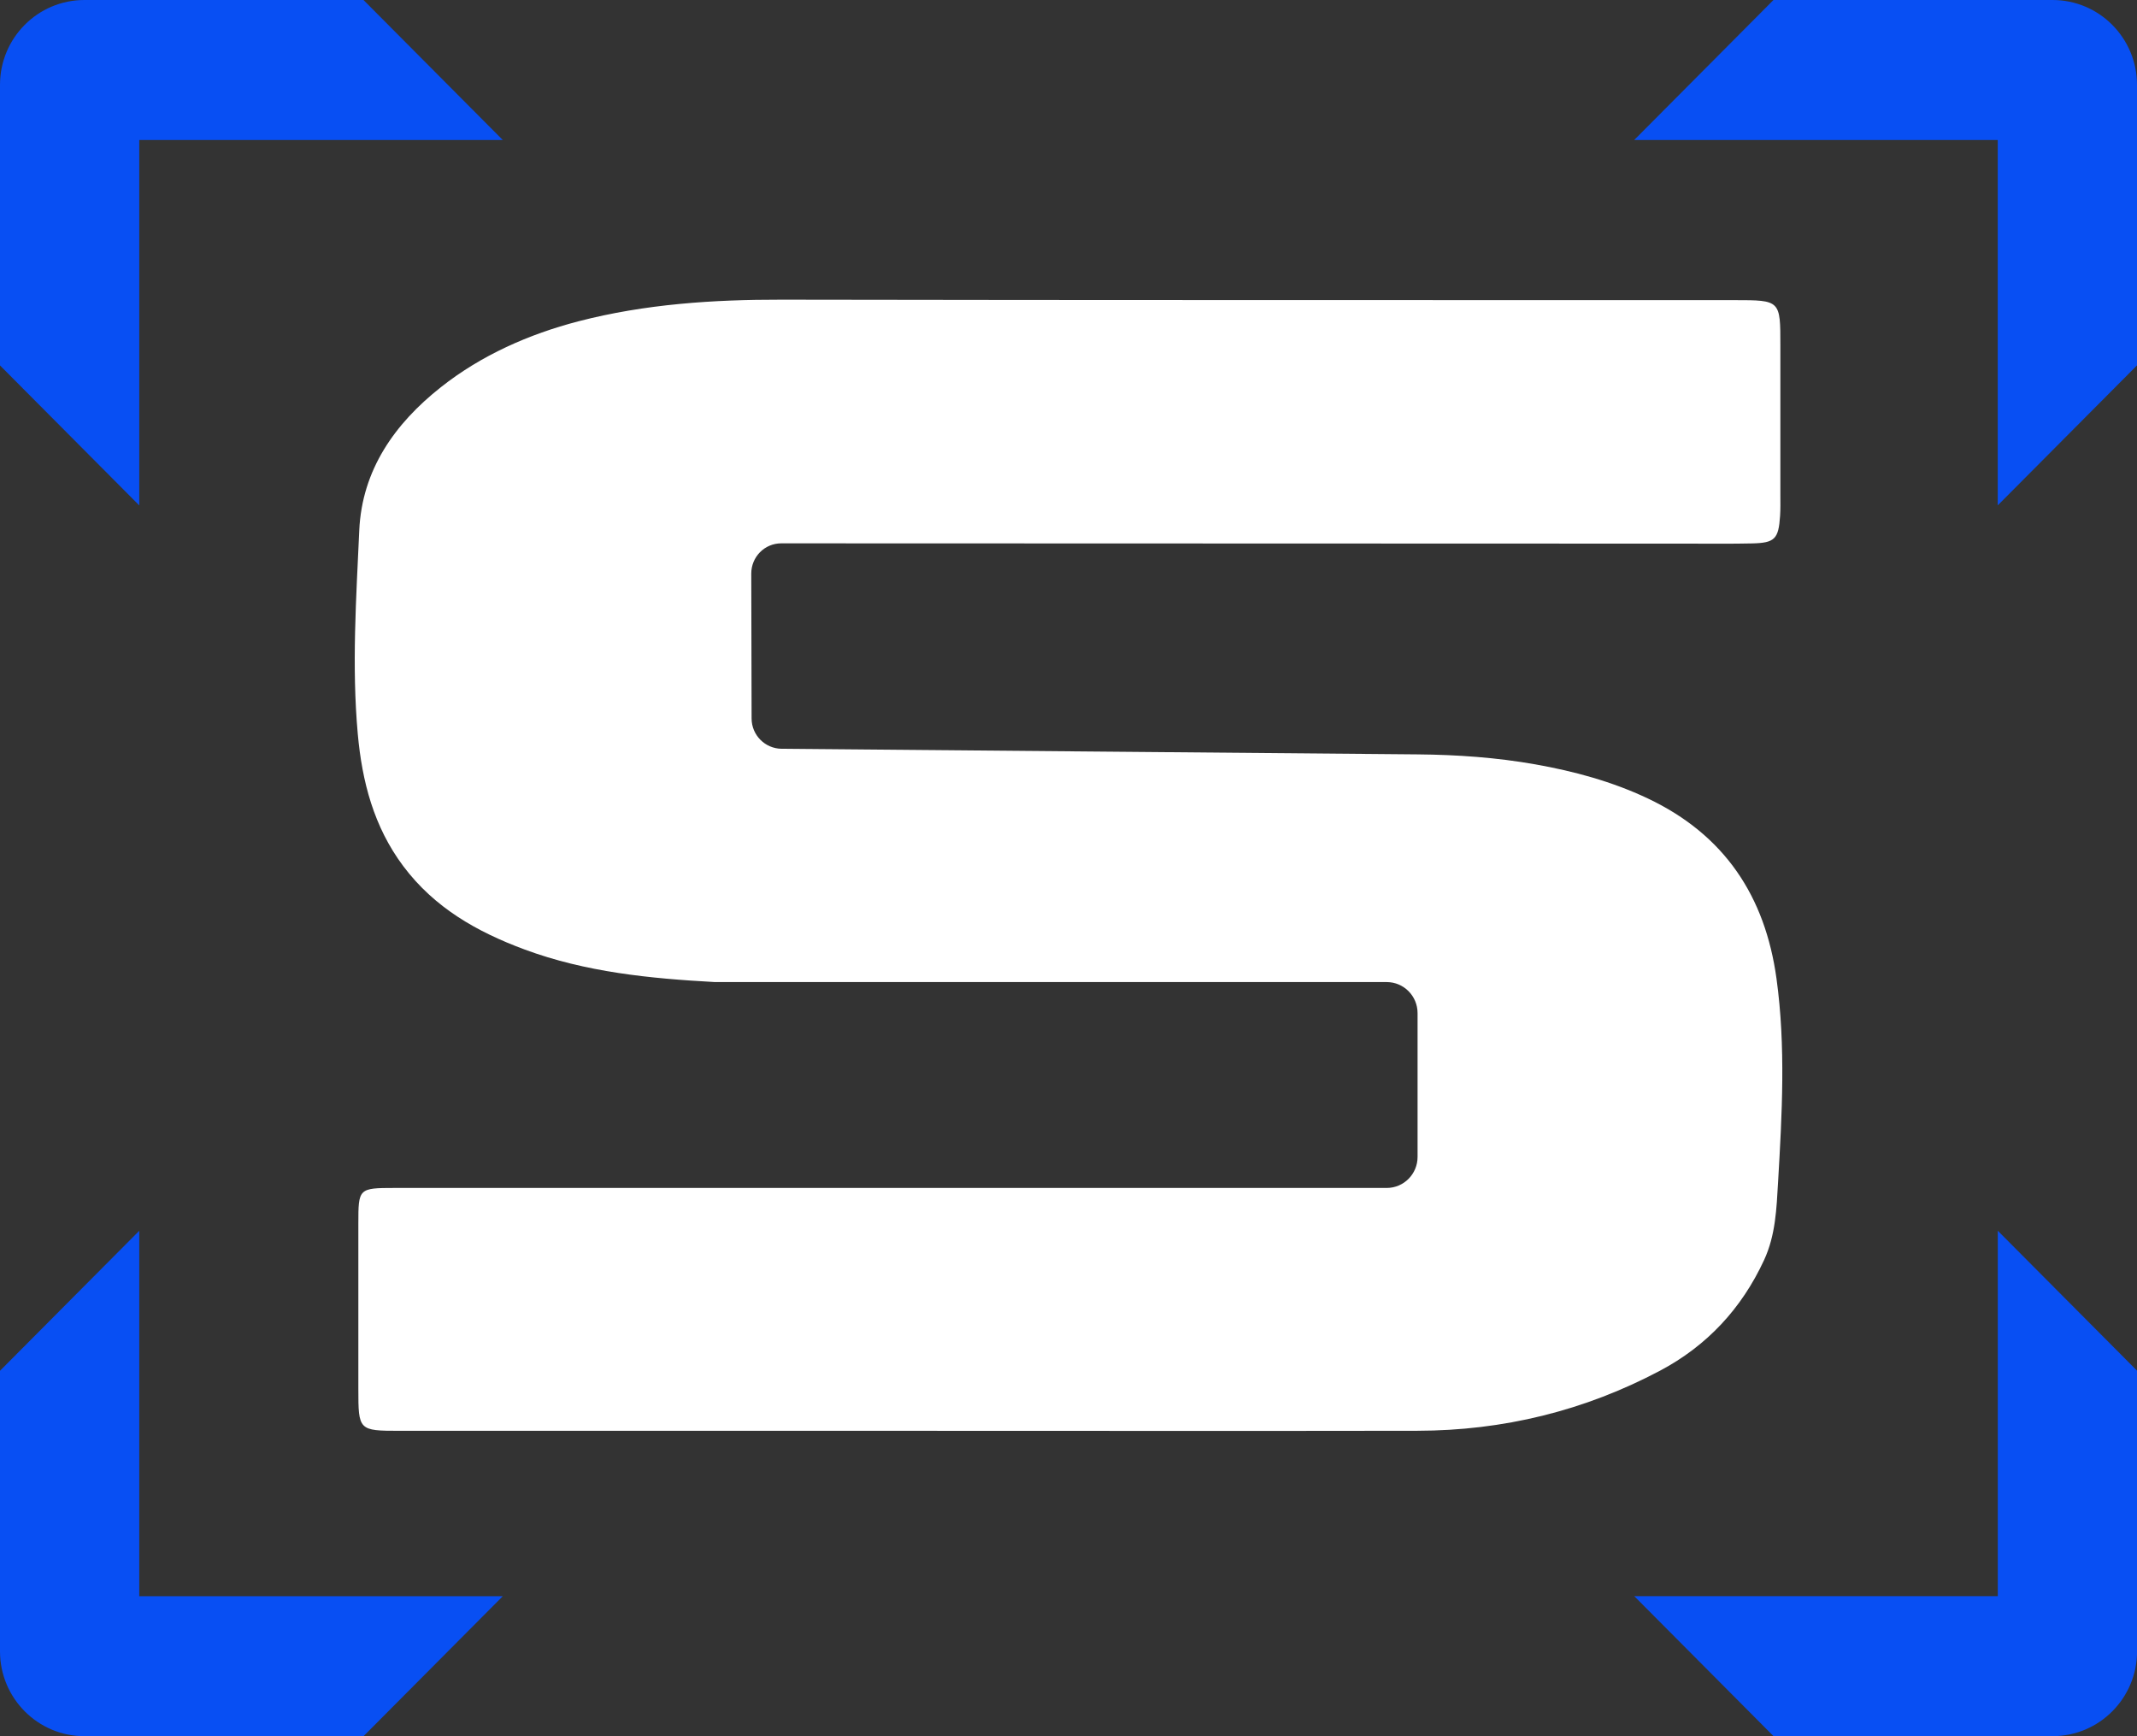 <svg width="96" height="78" viewBox="0 0 96 78" fill="none" xmlns="http://www.w3.org/2000/svg">
<rect x="0" y="0" width="96" height="78" fill="#333333" stroke="none"/>
<g clip-path="url(#clip0_246_2249)">
<path d="M62.287 44.118H32.085C29.195 43.959 26.315 43.676 23.565 42.656C21.43 41.865 19.516 40.781 18.116 38.911C16.791 37.142 16.266 35.113 16.072 32.97C15.798 29.922 16.002 26.871 16.139 23.83C16.261 21.11 17.736 19.029 19.808 17.393C21.619 15.96 23.759 15.013 25.992 14.433C28.98 13.658 32.044 13.458 35.104 13.463C49.379 13.489 63.653 13.479 77.927 13.484C79.981 13.484 79.981 13.489 79.979 15.528C79.979 17.77 79.979 20.01 79.979 22.252C79.979 22.561 79.987 22.871 79.966 23.178C79.899 24.213 79.728 24.39 78.716 24.413C77.79 24.434 76.864 24.423 75.938 24.423C62.959 24.418 48.191 24.413 35.094 24.41C34.346 24.41 33.746 25.022 33.749 25.773L33.764 32.276C33.764 33.025 34.367 33.631 35.112 33.639L63.697 33.891C65.467 33.907 67.236 34.031 68.98 34.341C70.706 34.648 72.401 35.103 74.023 35.87C77.469 37.501 79.296 40.263 79.806 43.97C80.225 47.01 80.054 50.058 79.876 53.104C79.806 54.301 79.767 55.484 79.247 56.61C78.235 58.795 76.675 60.465 74.569 61.581C71.169 63.383 67.518 64.273 63.669 64.278C56.106 64.291 48.546 64.28 40.983 64.28C33.306 64.28 25.627 64.28 17.951 64.28C16.111 64.28 16.098 64.26 16.098 62.392C16.098 59.919 16.098 57.448 16.098 54.974C16.098 53.393 16.108 53.369 17.725 53.369H62.295C63.06 53.369 63.681 52.745 63.681 51.975V45.514C63.681 44.745 63.06 44.12 62.295 44.12L62.287 44.118Z" fill="white"/>
<path d="M89.744 6.289V22.704L96 16.415V3.813C96 1.709 94.303 0 92.207 0H79.669L73.413 6.289H89.742H89.744Z" fill="#084FF3"/>
<path d="M6.256 6.289H22.585L16.329 0H3.793C1.697 0 0 1.706 0 3.813V16.417L6.256 22.706V6.289Z" fill="#084FF3"/>
<path d="M6.256 71.708V55.293L0 61.582V74.186C0 76.29 1.697 77.999 3.793 77.999H16.331L22.587 71.71H6.256V71.708Z" fill="#084FF3"/>
<path d="M89.744 71.708H73.415L79.671 77.997H92.21C94.303 77.997 96.003 76.291 96.003 74.184V61.58L89.746 55.291V71.706L89.744 71.708Z" fill="#084FF3"/>
</g>
<defs>
<clipPath id="clip0_246_2249">
<rect width="96" height="78" fill="white"/>
</clipPath>
</defs>
</svg>
